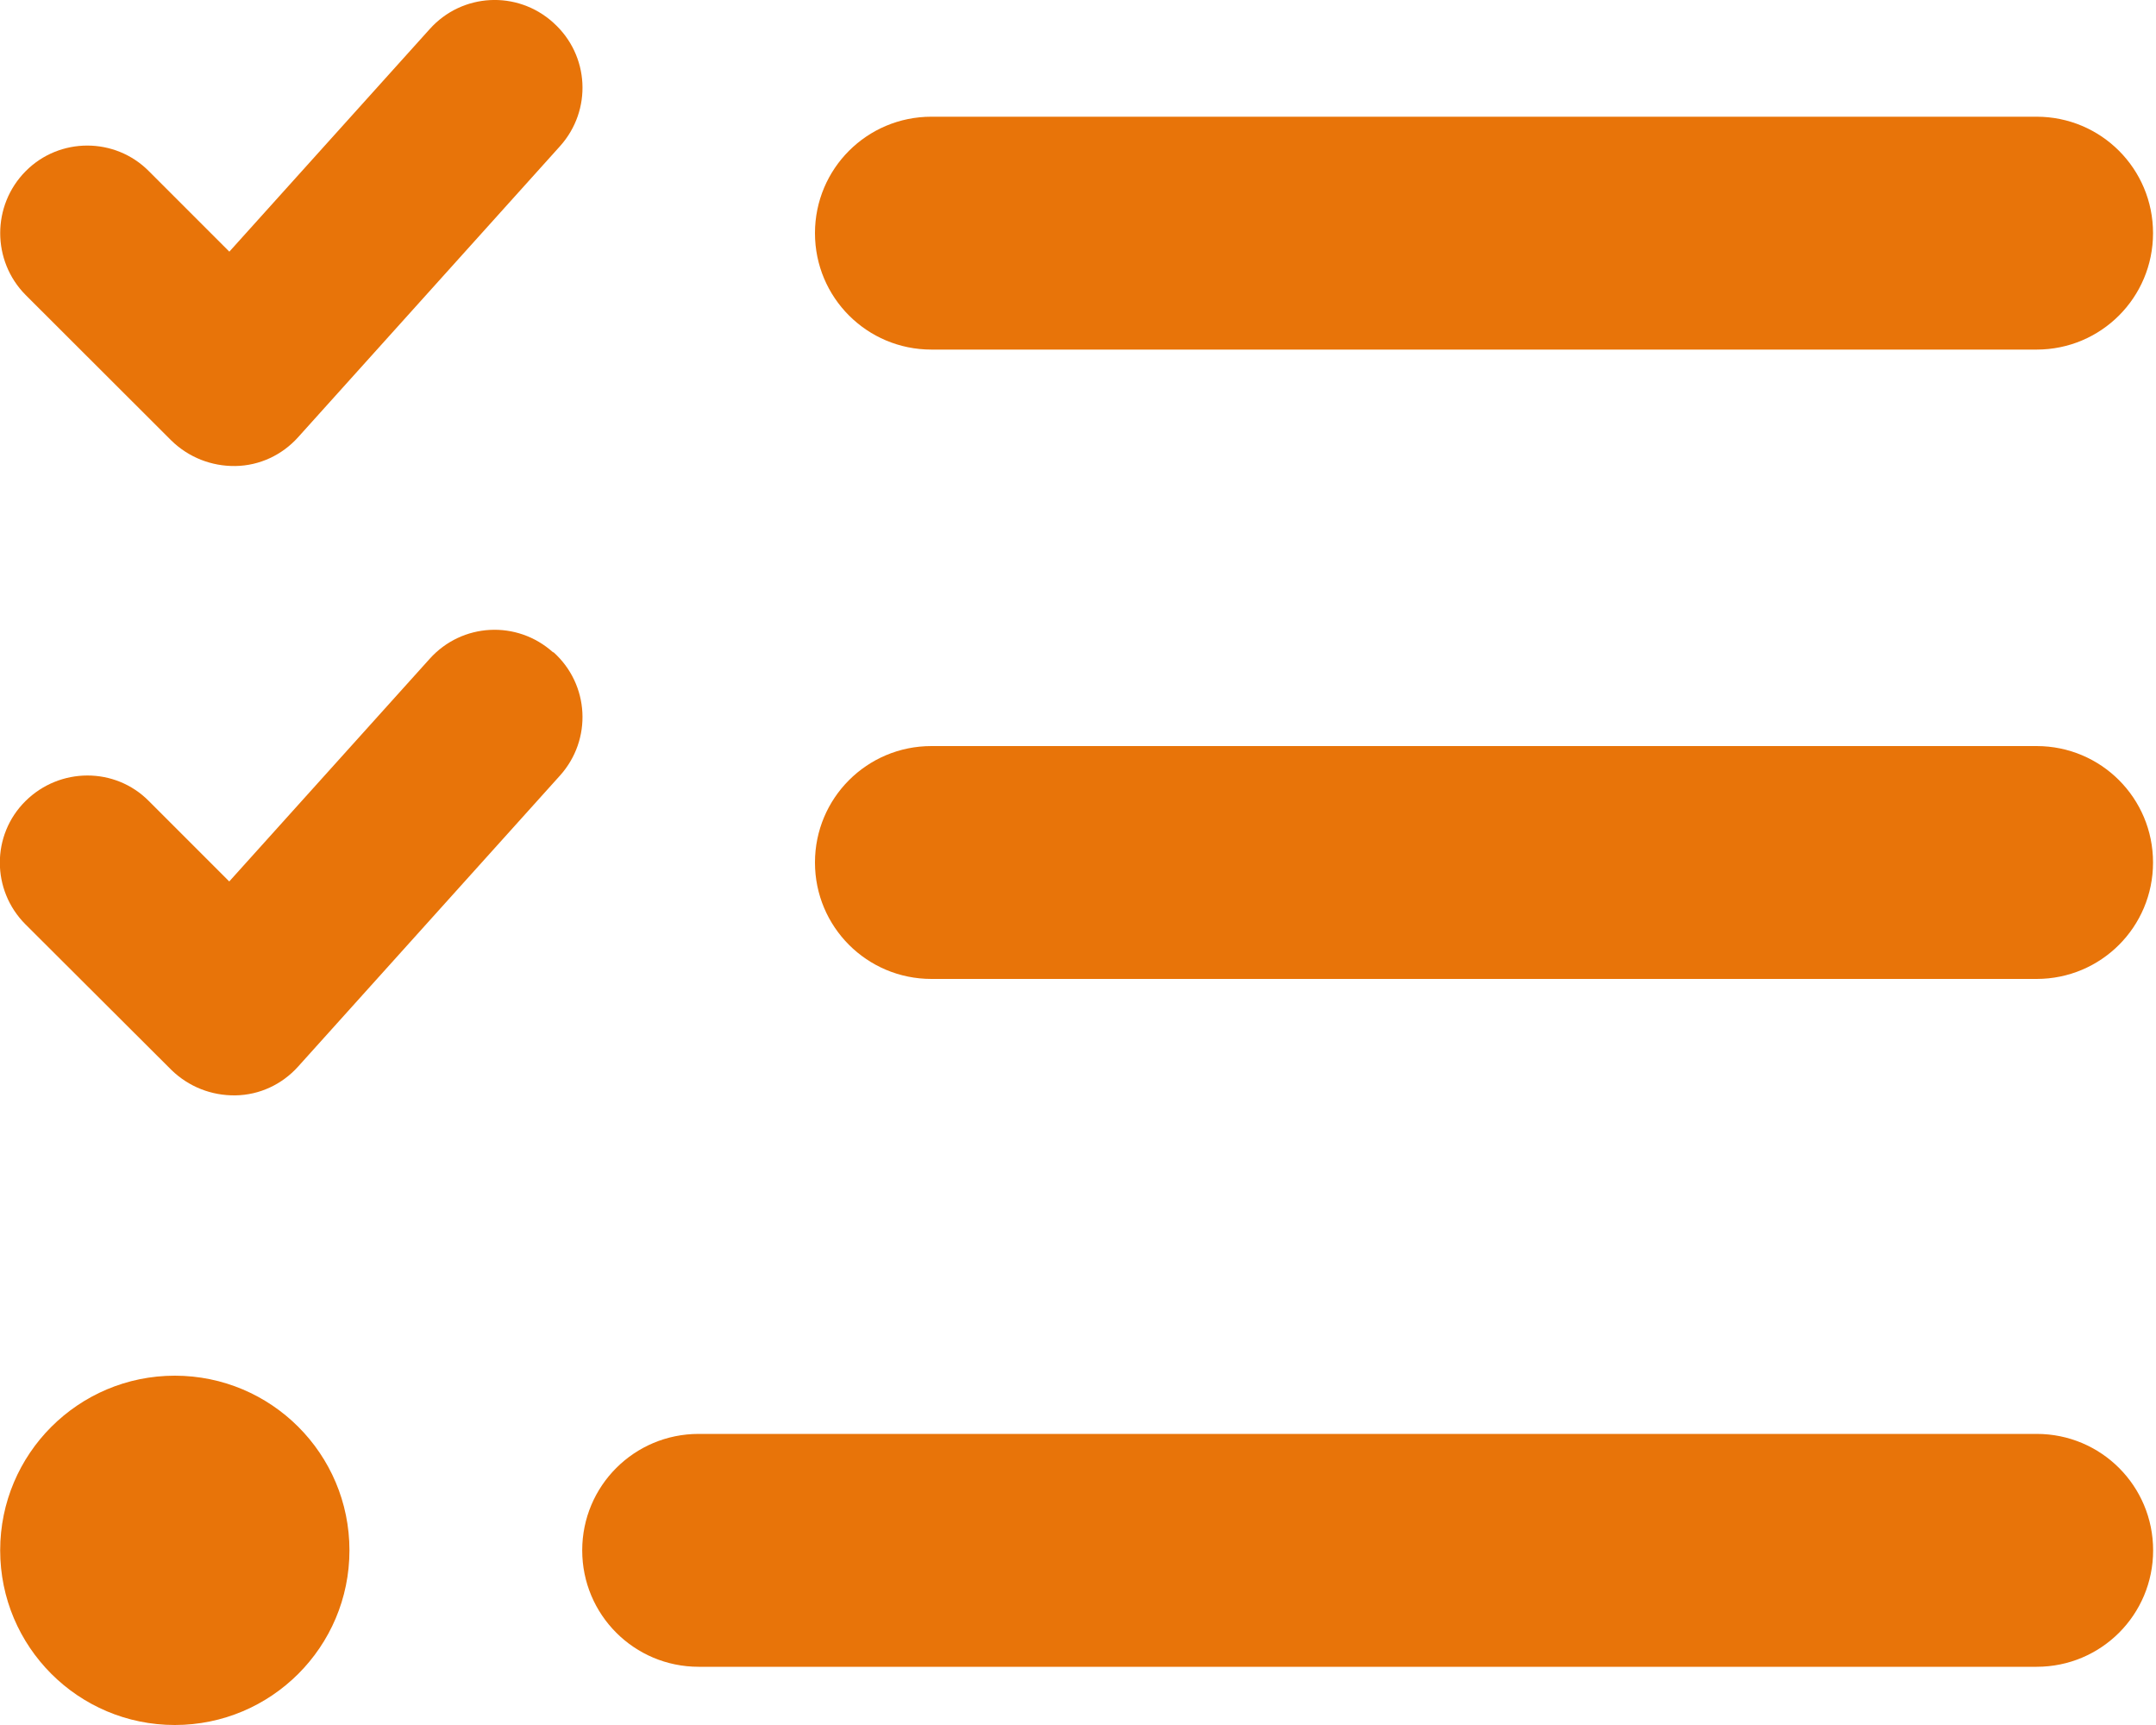 <?xml version="1.0" encoding="UTF-8"?> <svg xmlns="http://www.w3.org/2000/svg" id="a" data-name="Layer 1" viewBox="0 0 24 19.2"><g><path d="M6.161.254c.401.36.433.972.073,1.373l-2.916,3.24c-.178.198-.429.316-.697.32s-.522-.097-.713-.283L.285,3.283c-.377-.381-.377-.996,0-1.377.377-.381.996-.381,1.373,0l.895.895L4.784.323c.36-.401.972-.433,1.373-.073l.004.004Z" style="fill: #e87409; stroke-width: 0px;"></path><path d="M9.072,2.595c0-.717.579-1.296,1.296-1.296h12.303c.717,0,1.296.579,1.296,1.296s-.579,1.296-1.296,1.296h-12.303c-.717,0-1.296-.579-1.296-1.296Z" style="fill: #e87409; stroke-width: 0px;"></path></g><g><path d="M6.161,7.259c.401.36.433.972.073,1.373l-2.916,3.24c-.178.198-.429.316-.697.32s-.522-.097-.713-.283l-1.624-1.62c-.381-.381-.381-.996,0-1.373s.996-.381,1.373,0l.895.895,2.231-2.478c.36-.401.972-.433,1.373-.073h.004Z" style="fill: #e87409; stroke-width: 0px;"></path><path d="M9.072,9.6c0-.717.579-1.296,1.296-1.296h12.303c.717,0,1.296.579,1.296,1.296s-.579,1.296-1.296,1.296h-12.303c-.717,0-1.296-.579-1.296-1.296Z" style="fill: #e87409; stroke-width: 0px;"></path></g><g><path d="M6.481,17.256c0-.717.579-1.296,1.296-1.296h14.895c.717,0,1.296.579,1.296,1.296s-.579,1.296-1.296,1.296H7.777c-.717,0-1.296-.579-1.296-1.296Z" style="fill: #e87409; stroke-width: 0px;"></path><circle cx="1.946" cy="17.256" r="1.944" style="fill: #e87409; stroke-width: 0px;"></circle></g></svg> 